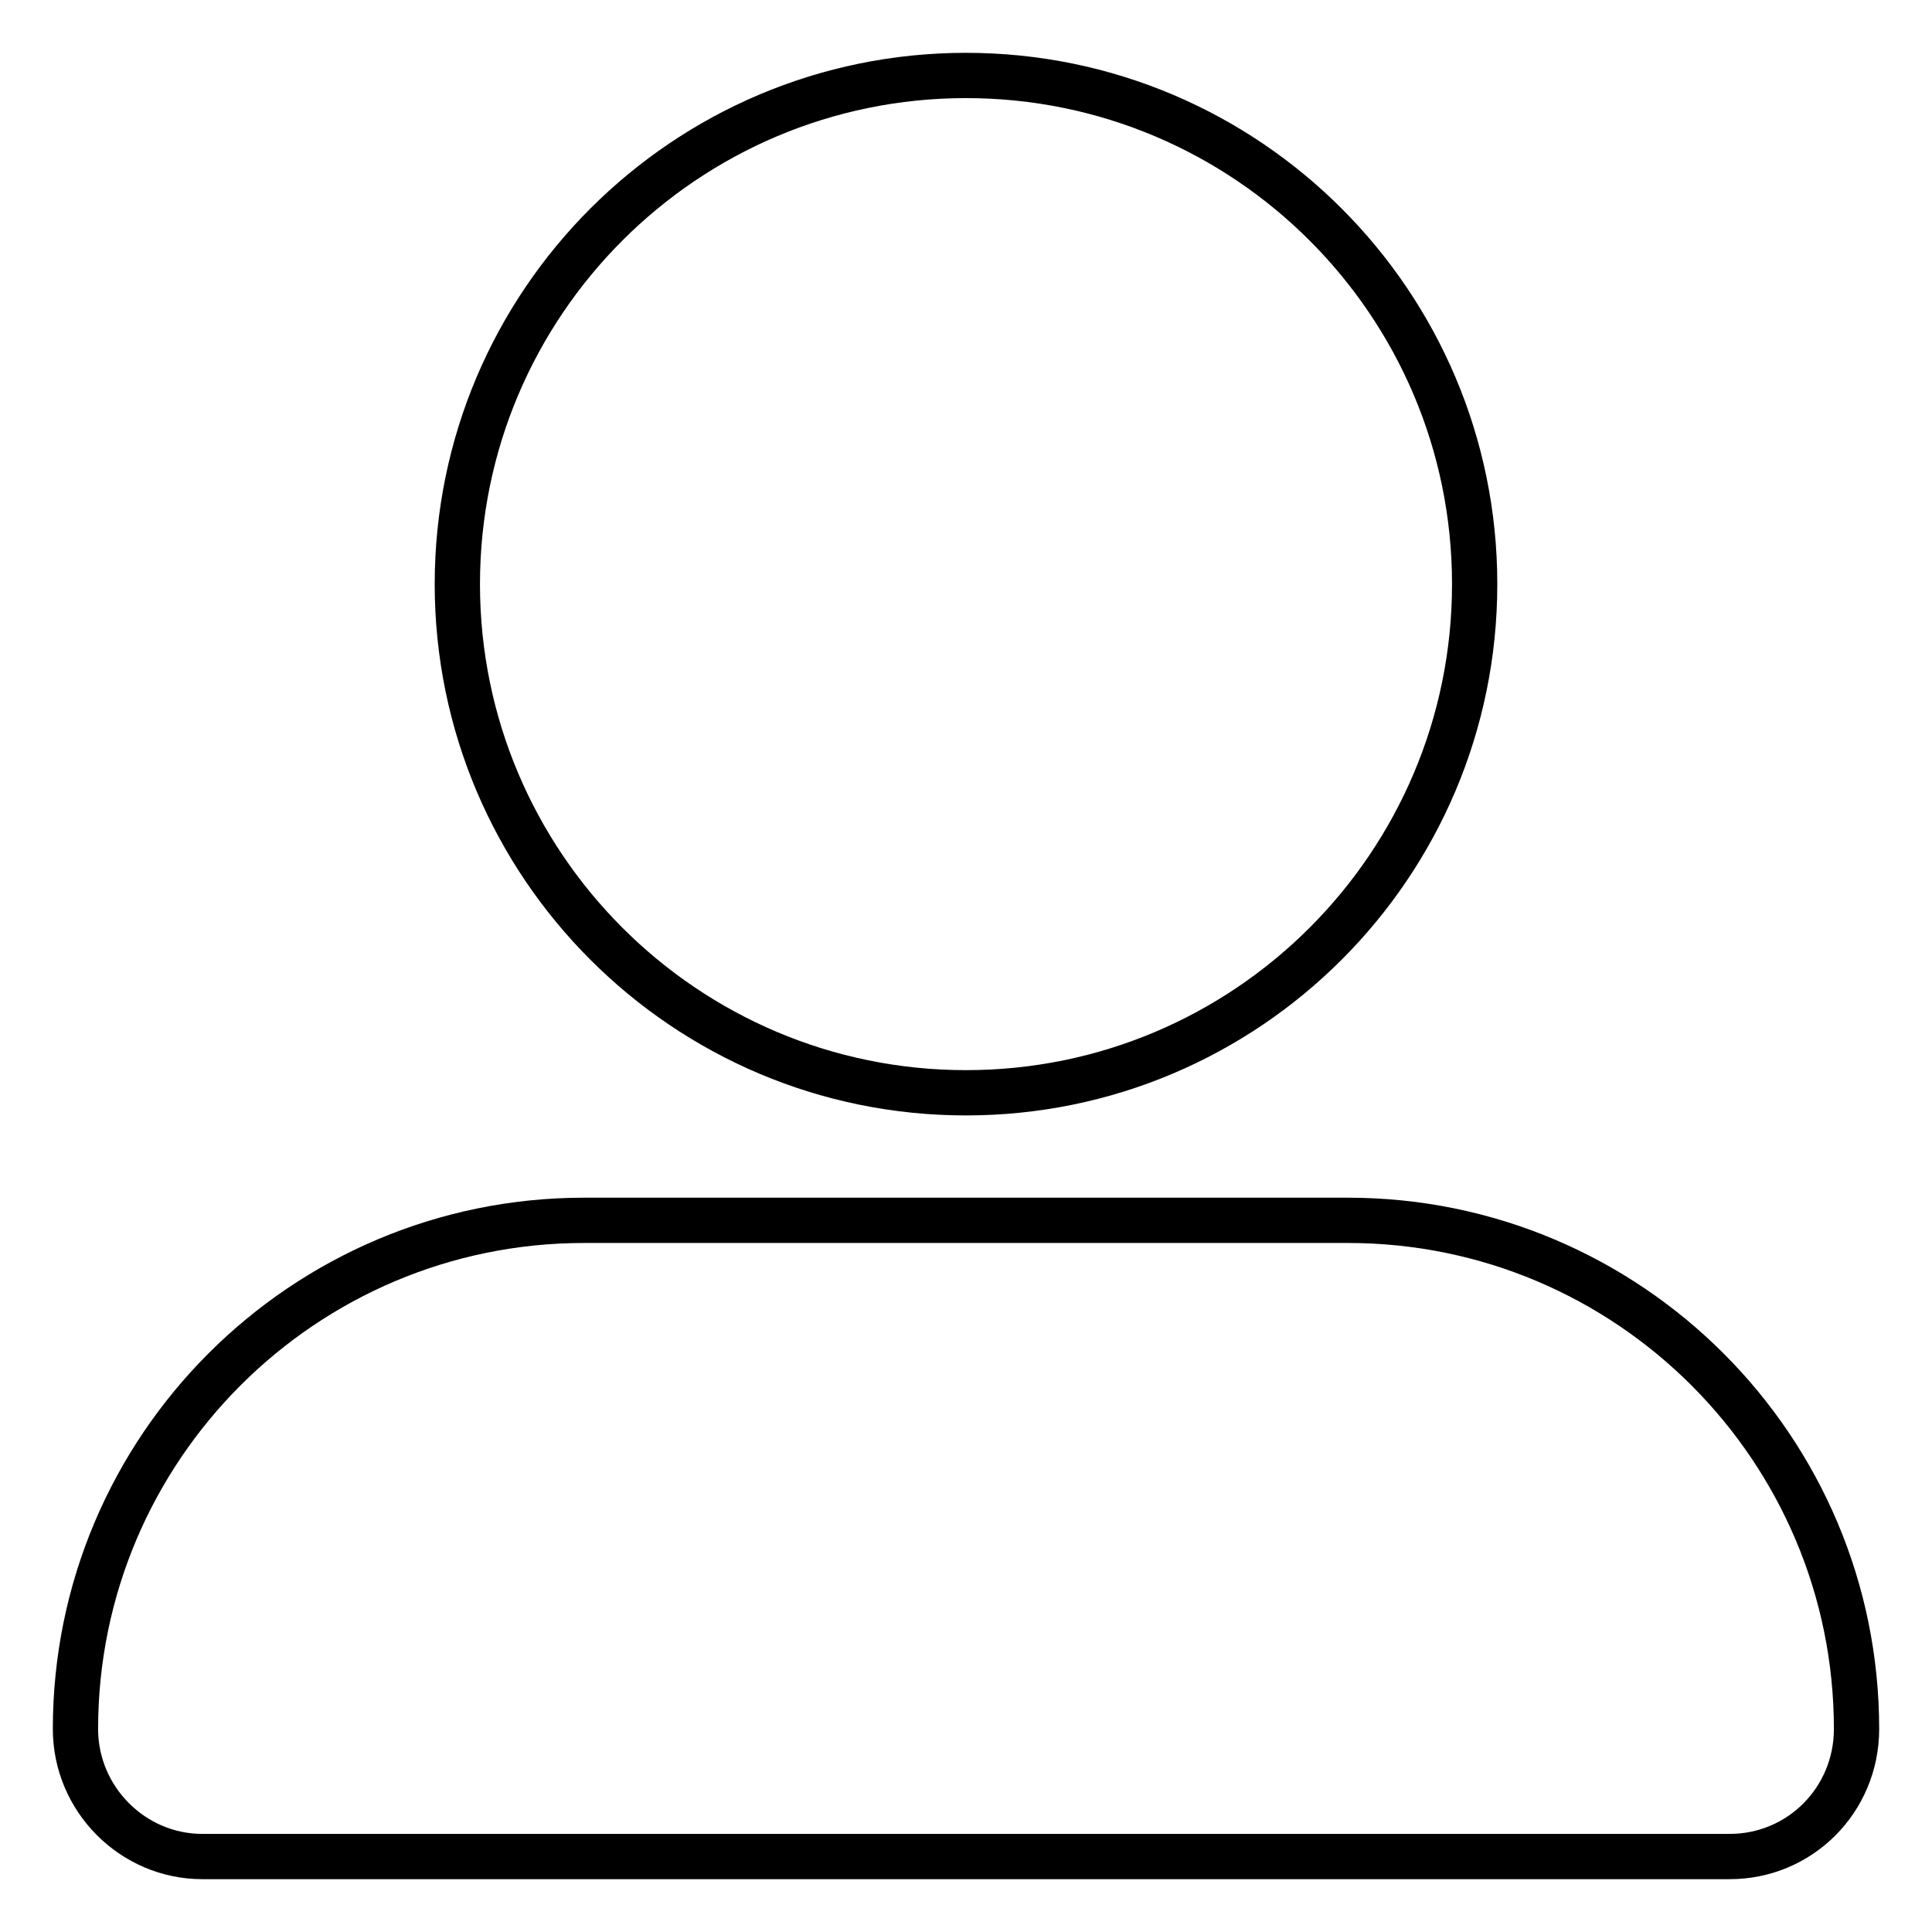 <?xml version="1.0" encoding="utf-8"?>
<!-- Svg Vector Icons : http://www.onlinewebfonts.com/icon -->
<!DOCTYPE svg PUBLIC "-//W3C//DTD SVG 1.1//EN" "http://www.w3.org/Graphics/SVG/1.1/DTD/svg11.dtd">
<svg version="1.1" xmlns="http://www.w3.org/2000/svg" xmlns:xlink="http://www.w3.org/1999/xlink" x="0px" y="0px" viewBox="0 0 256 256" enable-background="new 0 0 256 256" xml:space="preserve">
<g> <path stroke-width="6" fill-opacity="0" stroke="#000000"  d="M60.6,77.4c0,37.2,30.2,67.4,67.4,67.4s67.4-30.2,67.4-67.4c0-37.2-30.2-67.4-67.4-67.4 S60.6,40.2,60.6,77.4L60.6,77.4L60.6,77.4z M77.4,161.7c-37.2,0-67.4,30.2-67.4,67.4l0,0c0,9.3,7.6,16.9,16.8,16.9h202.4 c9.3,0,16.8-7.5,16.8-16.9l0,0c0-37.2-30.2-67.4-67.4-67.4H77.4L77.4,161.7z"/></g>
</svg>